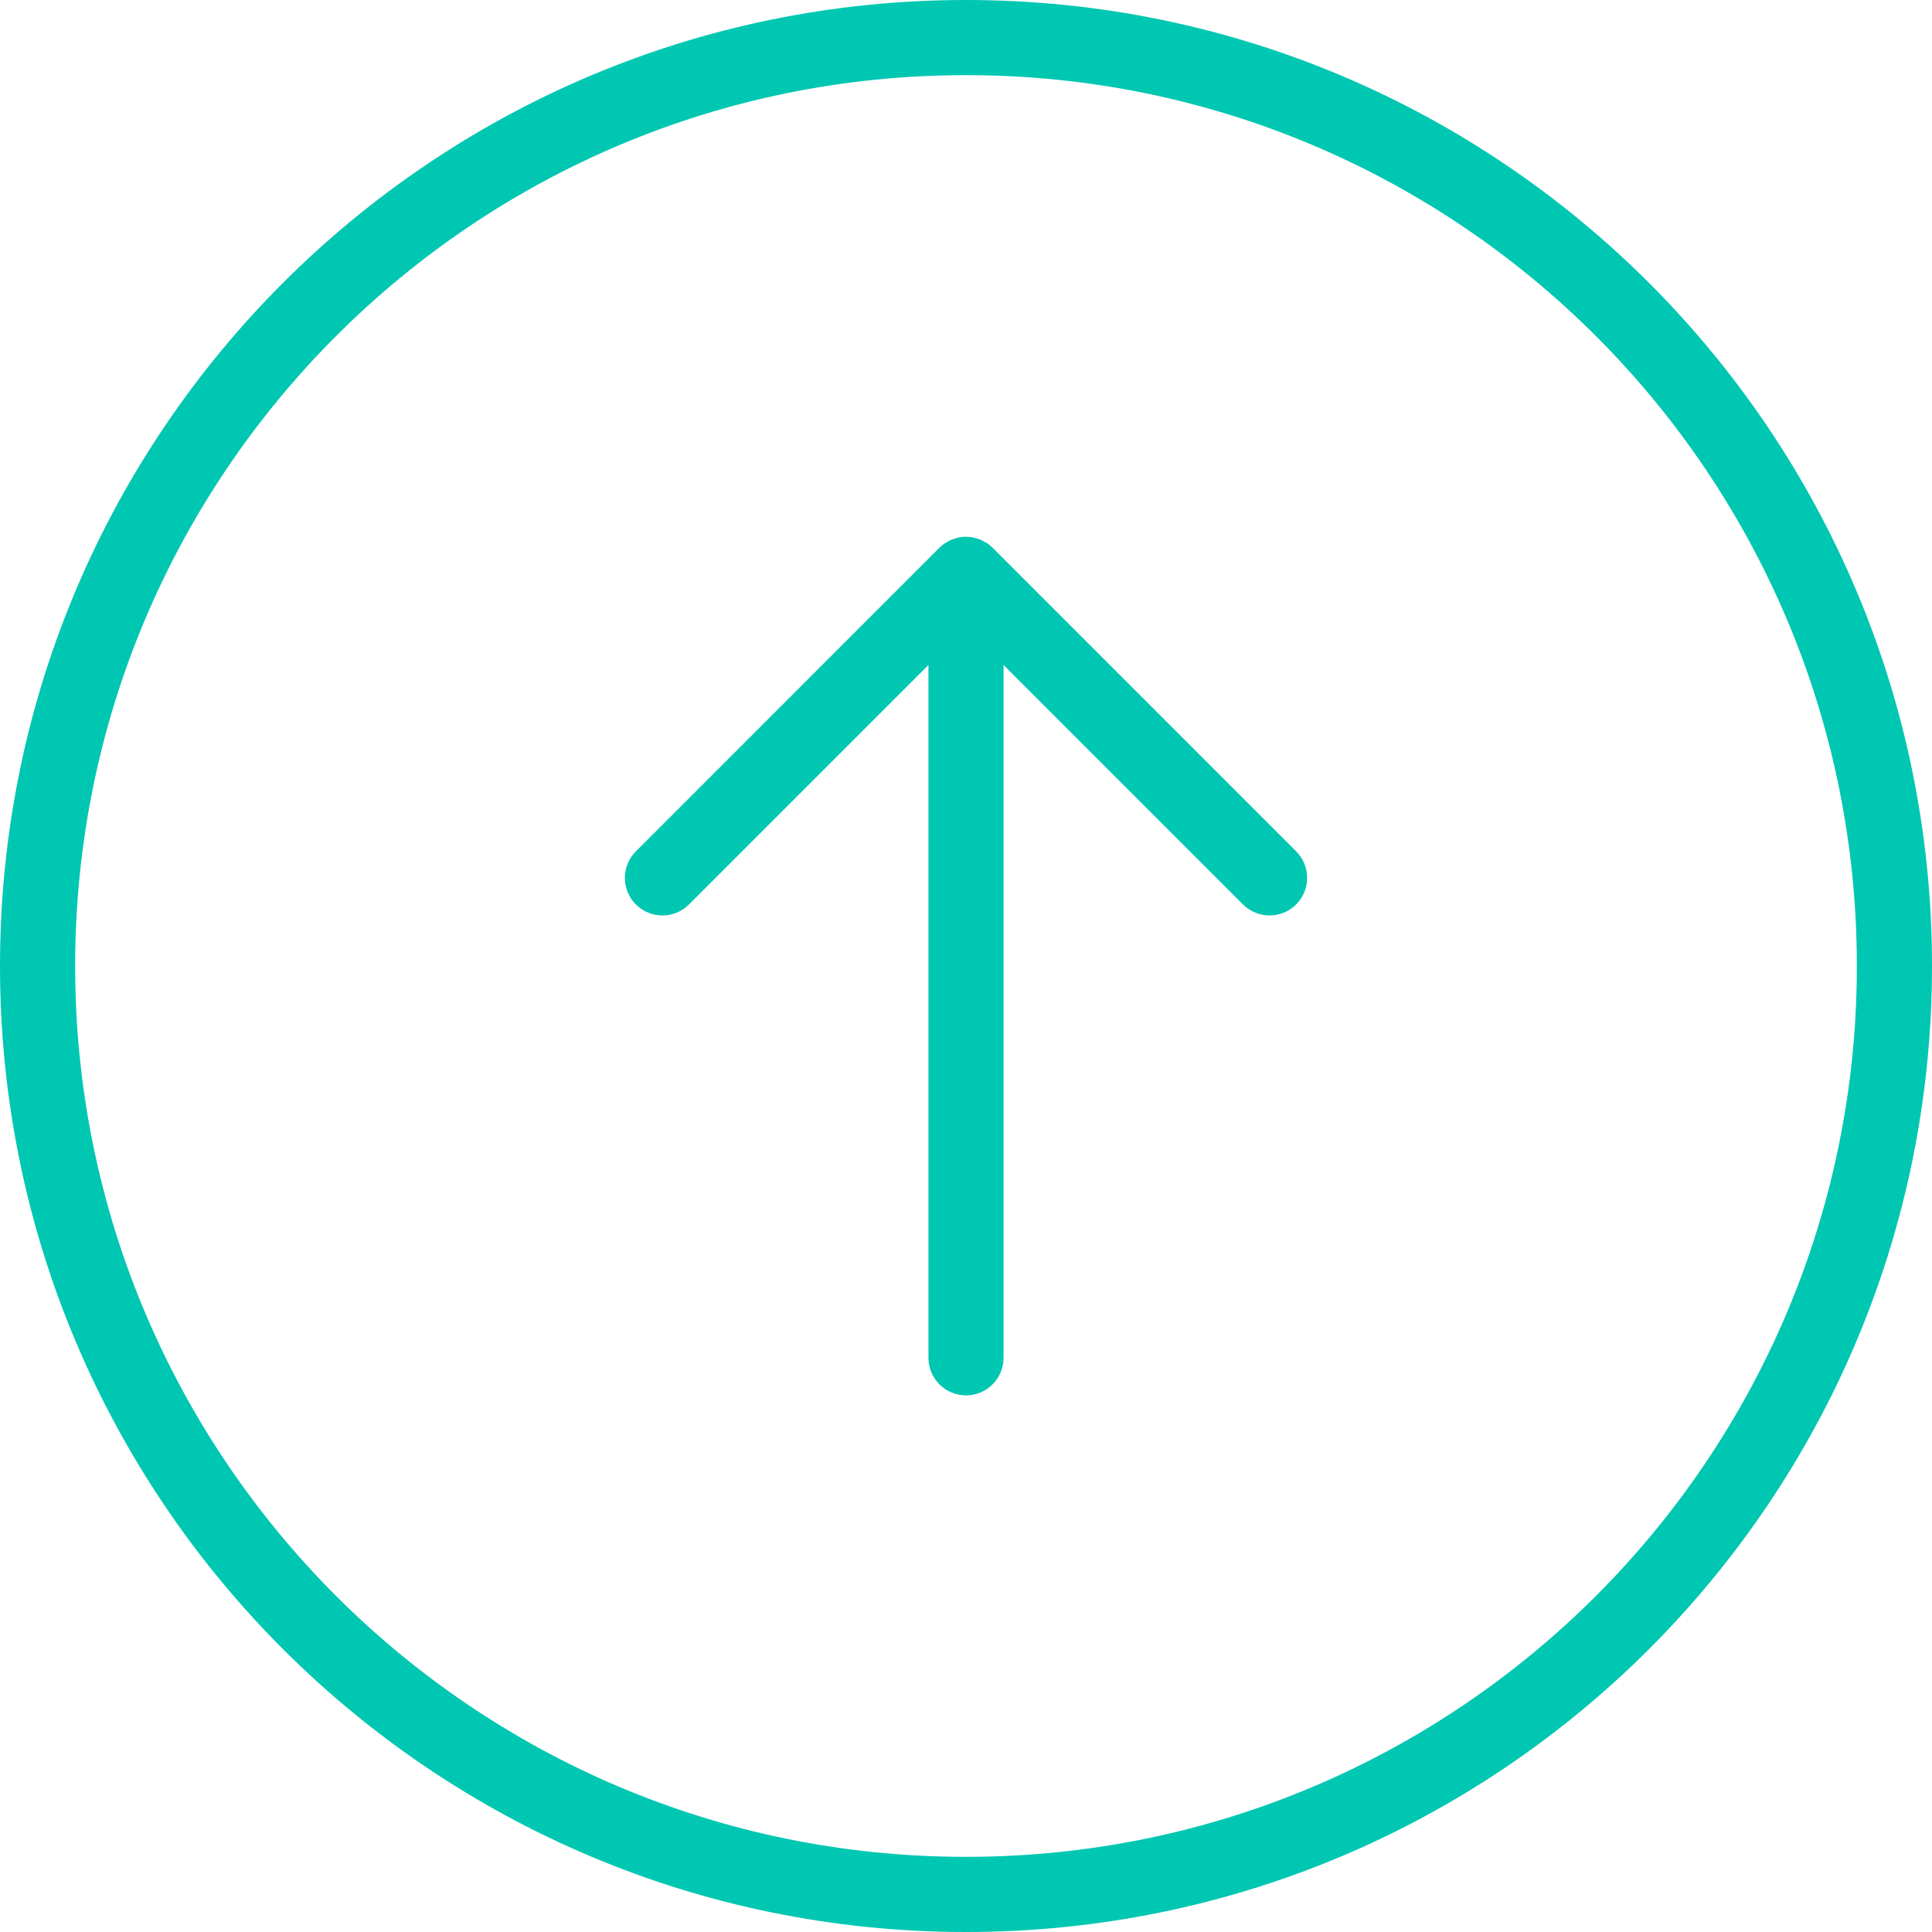 <svg fill="none" height="48" viewBox="0 0 48 48" width="48" xmlns="http://www.w3.org/2000/svg"><g fill="#00c7b1"><path d="m24 0c13.255 0 24 10.745 24 24s-10.745 24-24 24-24-10.745-24-24 10.745-24 24-24zm0 46.133c12.224 0 22.133-9.909 22.133-22.133s-9.909-22.133-22.133-22.133-22.133 9.909-22.133 22.133 9.909 22.133 22.133 22.133z"/><path d="m23.339 13.609c.043-.043.091-.082.142-.116.023-.015.048-.026.072-.039.029-.016.058-.034.089-.047.031-.013.063-.02.095-.029.027-.008.052-.018.08-.024.12-.024.245-.024.366 0 .027.005.053.015.08.024.032.009.064.017.095.029.032.013.06.031.089.047.024.013.049.023.072.039.051.034.099.073.142.116l7.541 7.542c.364.364.364.956 0 1.32-.364.364-.955.364-1.32 0l-5.949-5.949v17.213c0 .515-.418.933-.933.933s-.933-.418-.933-.933c0 0 0-12.055 0-17.213l-5.949 5.949c-.364.364-.955.364-1.32 0-.365-.364-.364-.956 0-1.32z"/></g></svg>